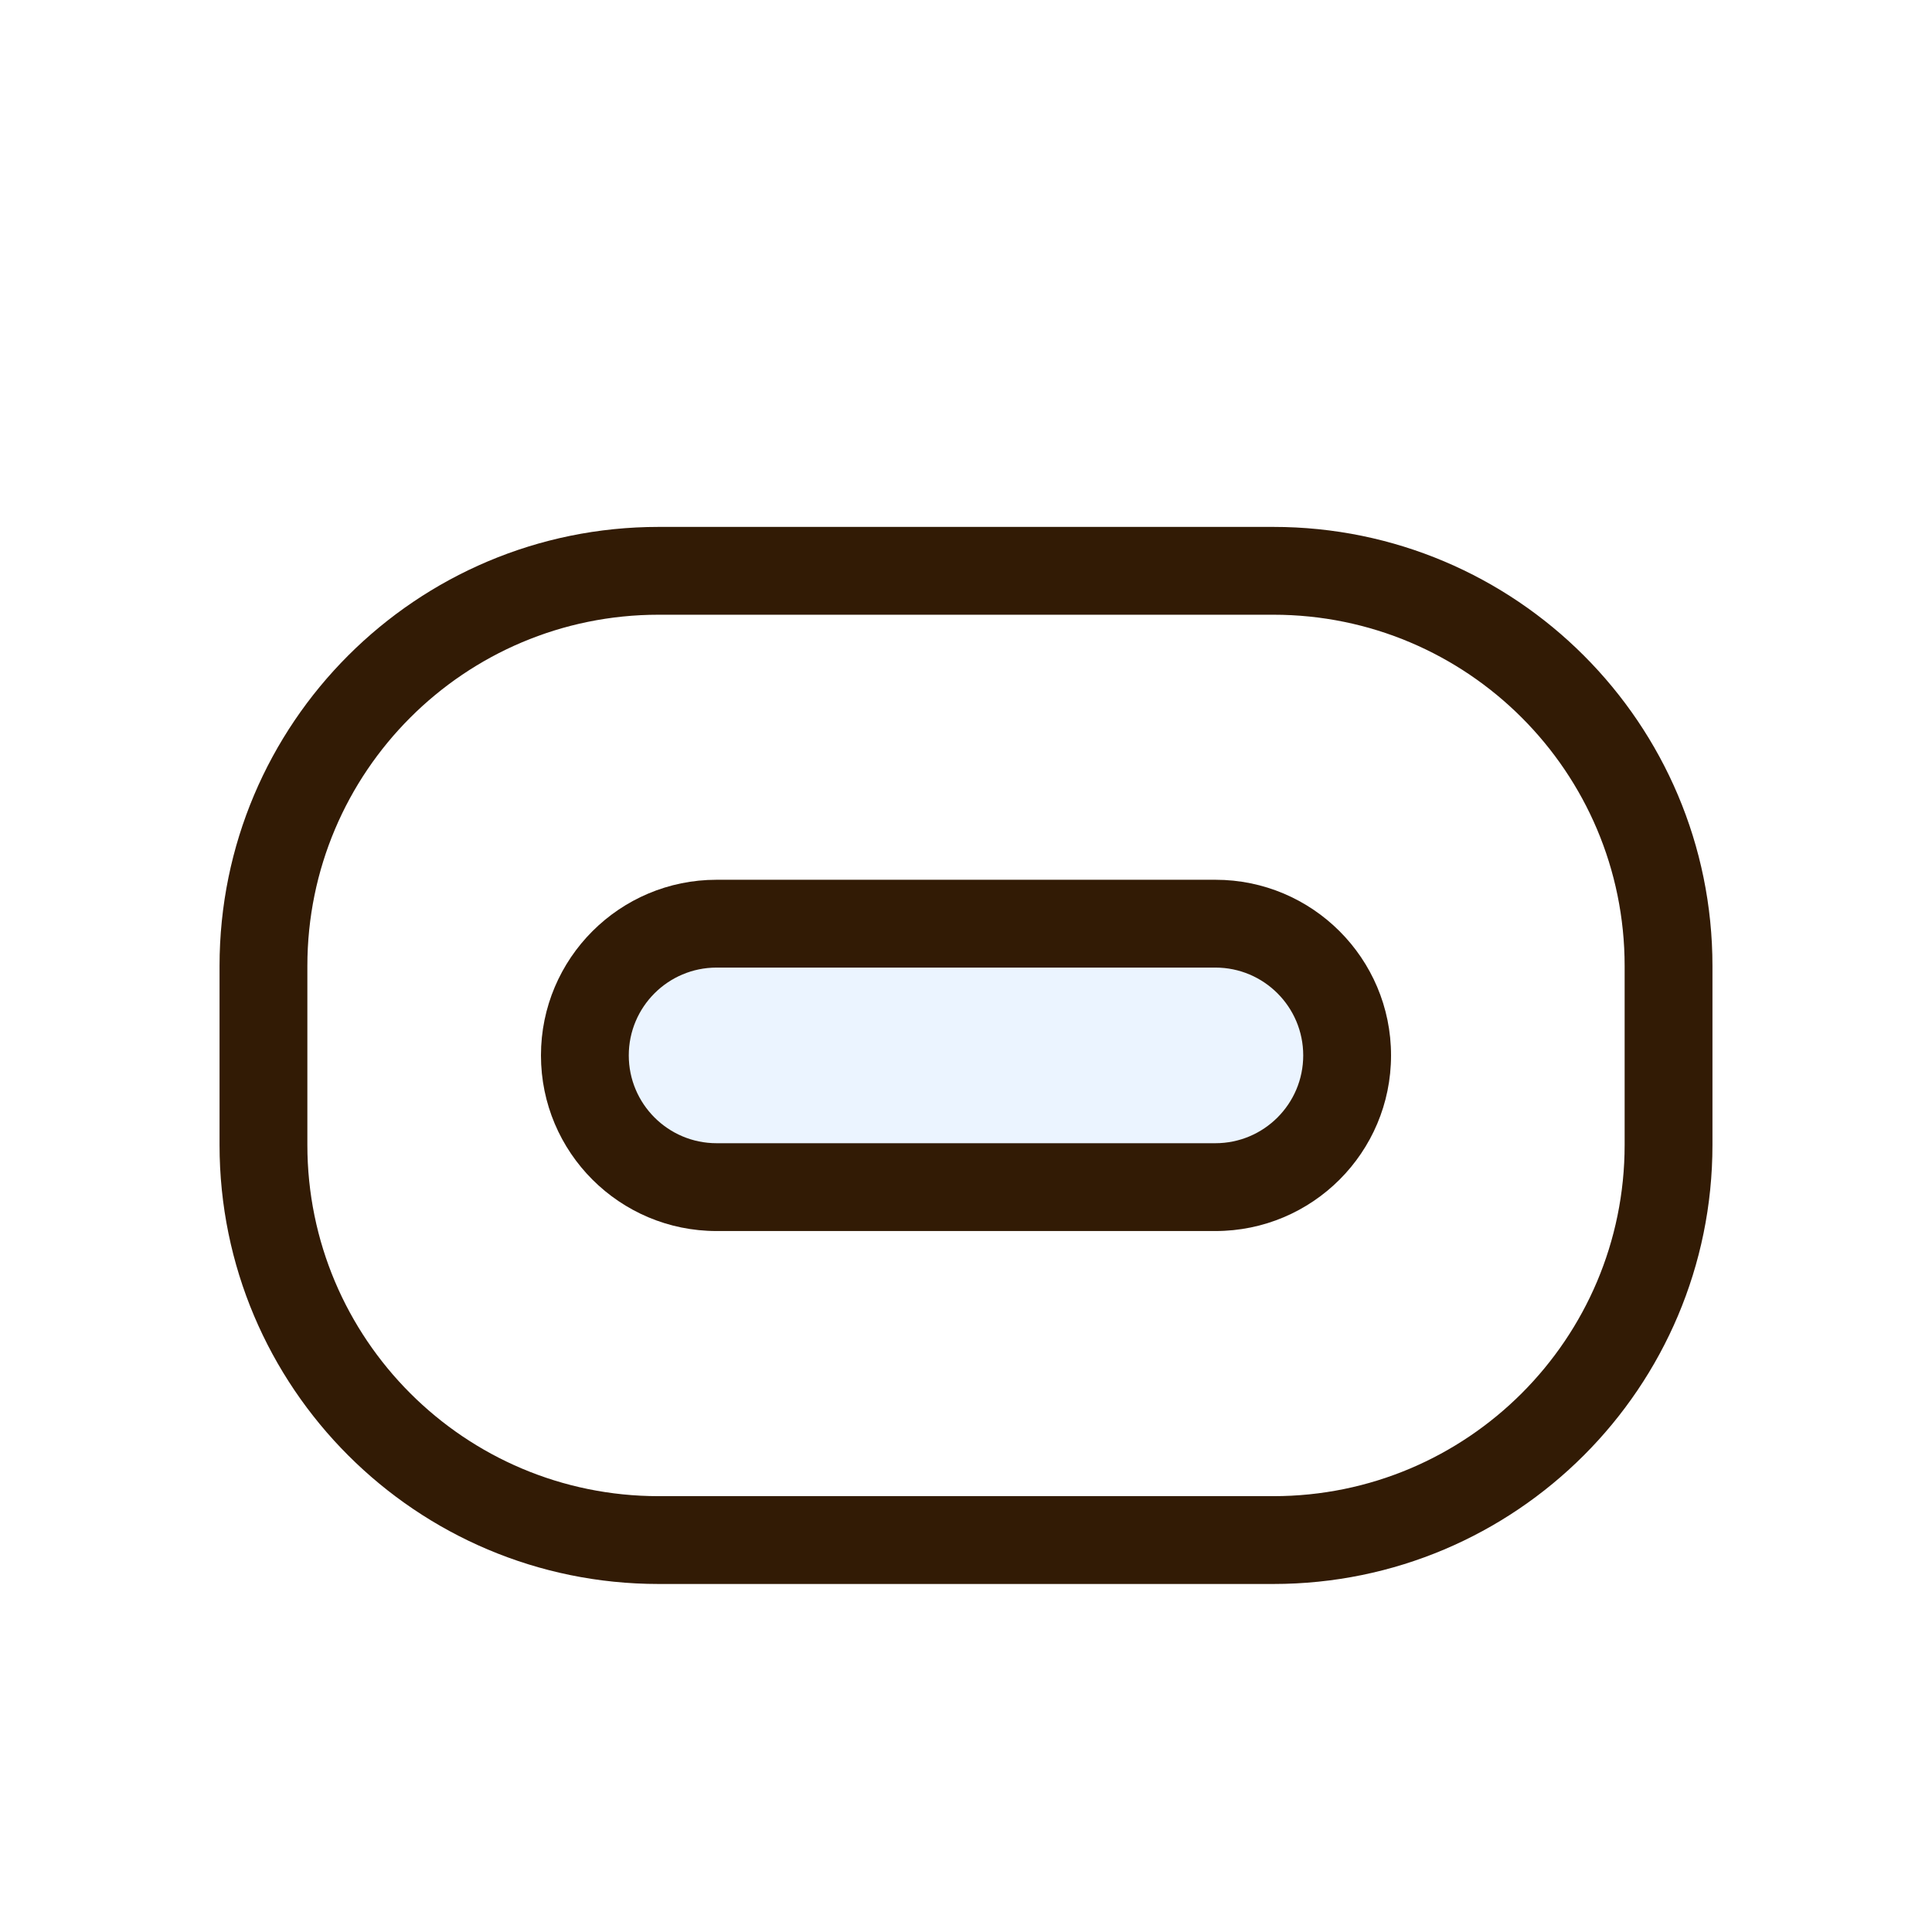 <svg width="22" height="22" viewBox="0 0 22 22" fill="none" xmlns="http://www.w3.org/2000/svg">
<g filter="url(#filter0_d_12814_18077)">
<rect x="6.66" y="9.518" width="8.68" height="3" rx="1.5" fill="#EBF4FF"/>
<path fill-rule="evenodd" clip-rule="evenodd" d="M8.16 9.018C7.056 9.018 6.16 9.914 6.16 11.018C6.16 12.123 7.056 13.018 8.16 13.018H13.84C14.944 13.018 15.84 12.123 15.84 11.018C15.84 9.914 14.944 9.018 13.84 9.018H8.16ZM7.16 11.018C7.16 10.466 7.608 10.018 8.16 10.018H13.84C14.392 10.018 14.84 10.466 14.84 11.018C14.84 11.57 14.392 12.018 13.84 12.018H8.16C7.608 12.018 7.16 11.57 7.16 11.018Z" fill="#321B05"/>
<path fill-rule="evenodd" clip-rule="evenodd" d="M2.5 10C2.5 7.239 4.739 5 7.5 5H14.5C17.261 5 19.5 7.239 19.5 10V12.037C19.5 14.798 17.261 17.037 14.5 17.037H7.5C4.739 17.037 2.5 14.798 2.5 12.037V10ZM7.5 6H14.5C16.709 6 18.5 7.791 18.5 10V12.037C18.5 14.246 16.709 16.037 14.5 16.037H7.5C5.291 16.037 3.5 14.246 3.5 12.037V10C3.5 7.791 5.291 6 7.5 6Z" fill="#321B05"/>
</g>
<defs>
<filter id="filter0_d_12814_18077" x="-2" y="-1" width="26" height="26" filterUnits="userSpaceOnUse" color-interpolation-filters="sRGB">
<feFlood flood-opacity="0" result="BackgroundImageFix"/>
<feColorMatrix in="SourceAlpha" type="matrix" values="0 0 0 0 0 0 0 0 0 0 0 0 0 0 0 0 0 0 127 0" result="hardAlpha"/>
<feOffset dy="1"/>
<feGaussianBlur stdDeviation="1"/>
<feComposite in2="hardAlpha" operator="out"/>
<feColorMatrix type="matrix" values="0 0 0 0 0.227 0 0 0 0 0.49 0 0 0 0 1 0 0 0 0.15 0"/>
<feBlend mode="normal" in2="BackgroundImageFix" result="effect1_dropShadow_12814_18077"/>
<feBlend mode="normal" in="SourceGraphic" in2="effect1_dropShadow_12814_18077" result="shape"/>
</filter>
</defs>
</svg>
